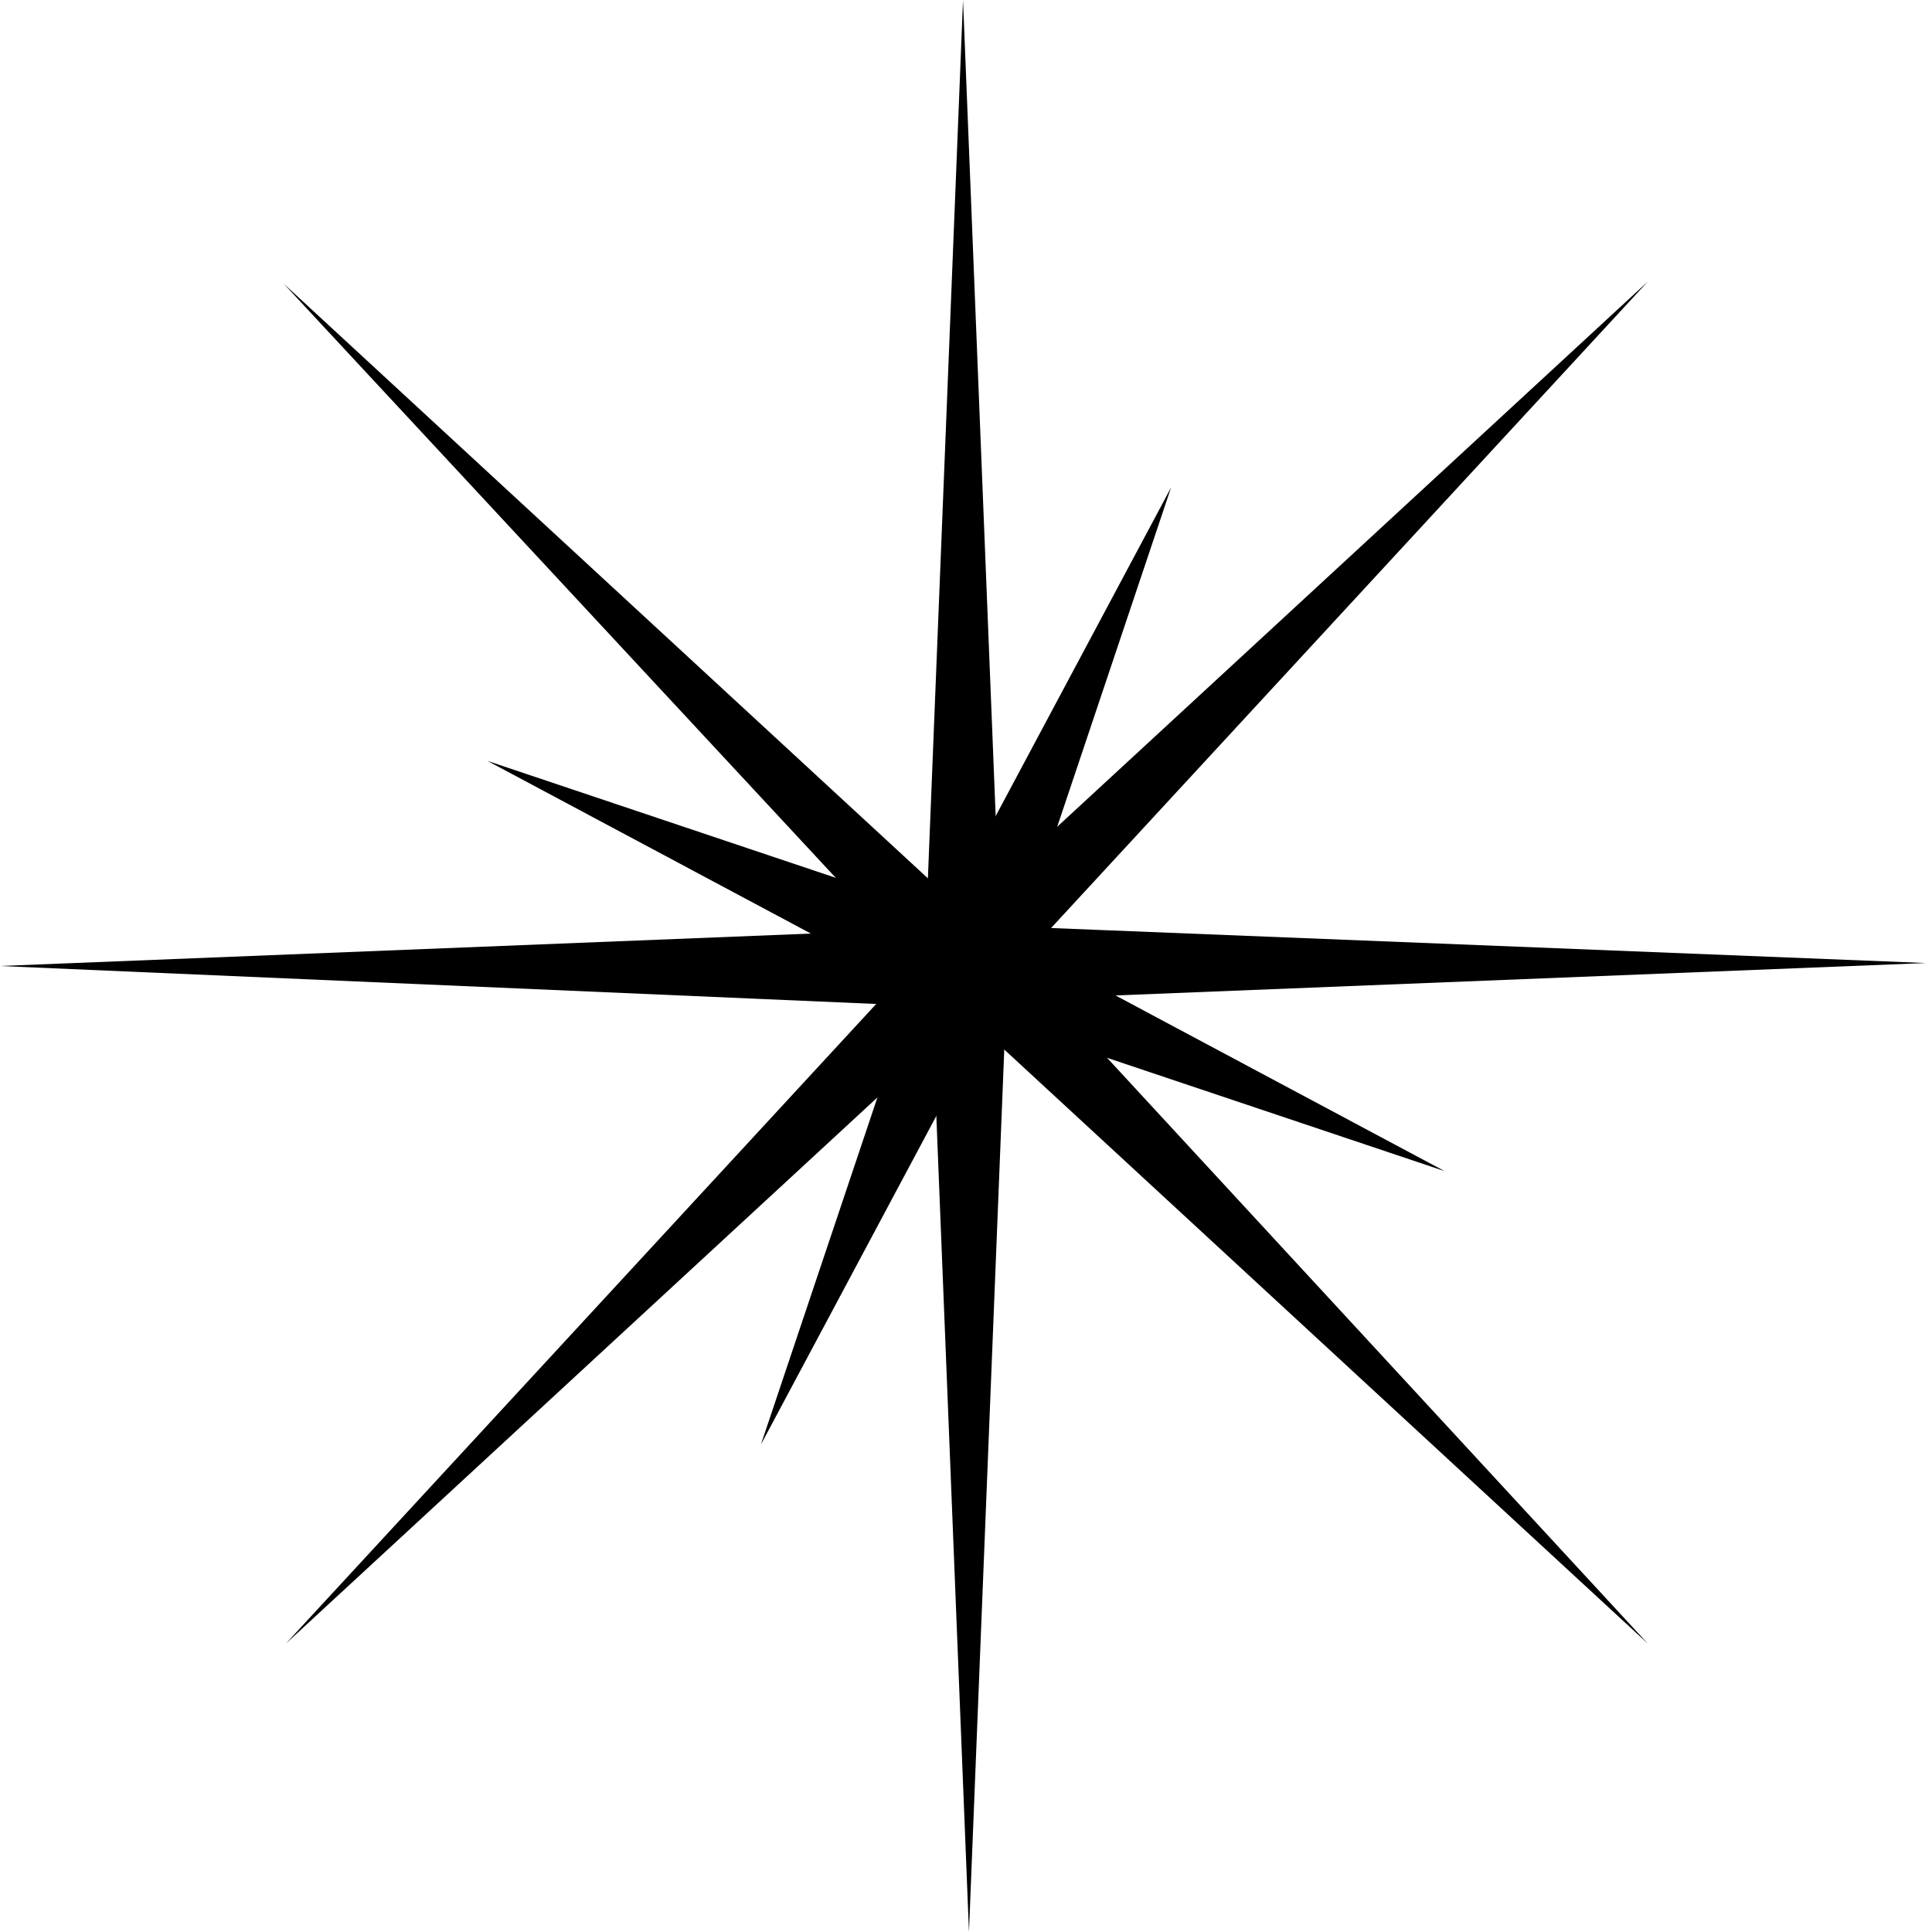 <svg version="1.1" xmlns="http://www.w3.org/2000/svg" viewBox="0 0 65 65"><path class="large" d="M31.2 30l1.2-30 1.2 30 1.2 1.2 30 1.2-30 1.2-1 1.4-1.2 30-1.2-30-1.4-1.2-30-1.3 30-1.2 1.2-1.3z"/><path class="large-2" d="M33.375 29.84L55.437 9.475 35.072 31.537v1.697l20.365 22.062L33.375 34.93h-1.697L9.618 55.297 29.98 33.234v-1.697L9.547 9.547 31.608 29.91l1.767-.07z"/><path class="small" d="M32.3 29.7l7.1-13.3-4.8 14.3.7 1.6 13.3 7.1-14.3-4.8-1.6.7-7.1 13.3 4.8-14.3-.7-1.6-13.3-7.1 14.3 4.8 1.6-.7z"/></svg>
